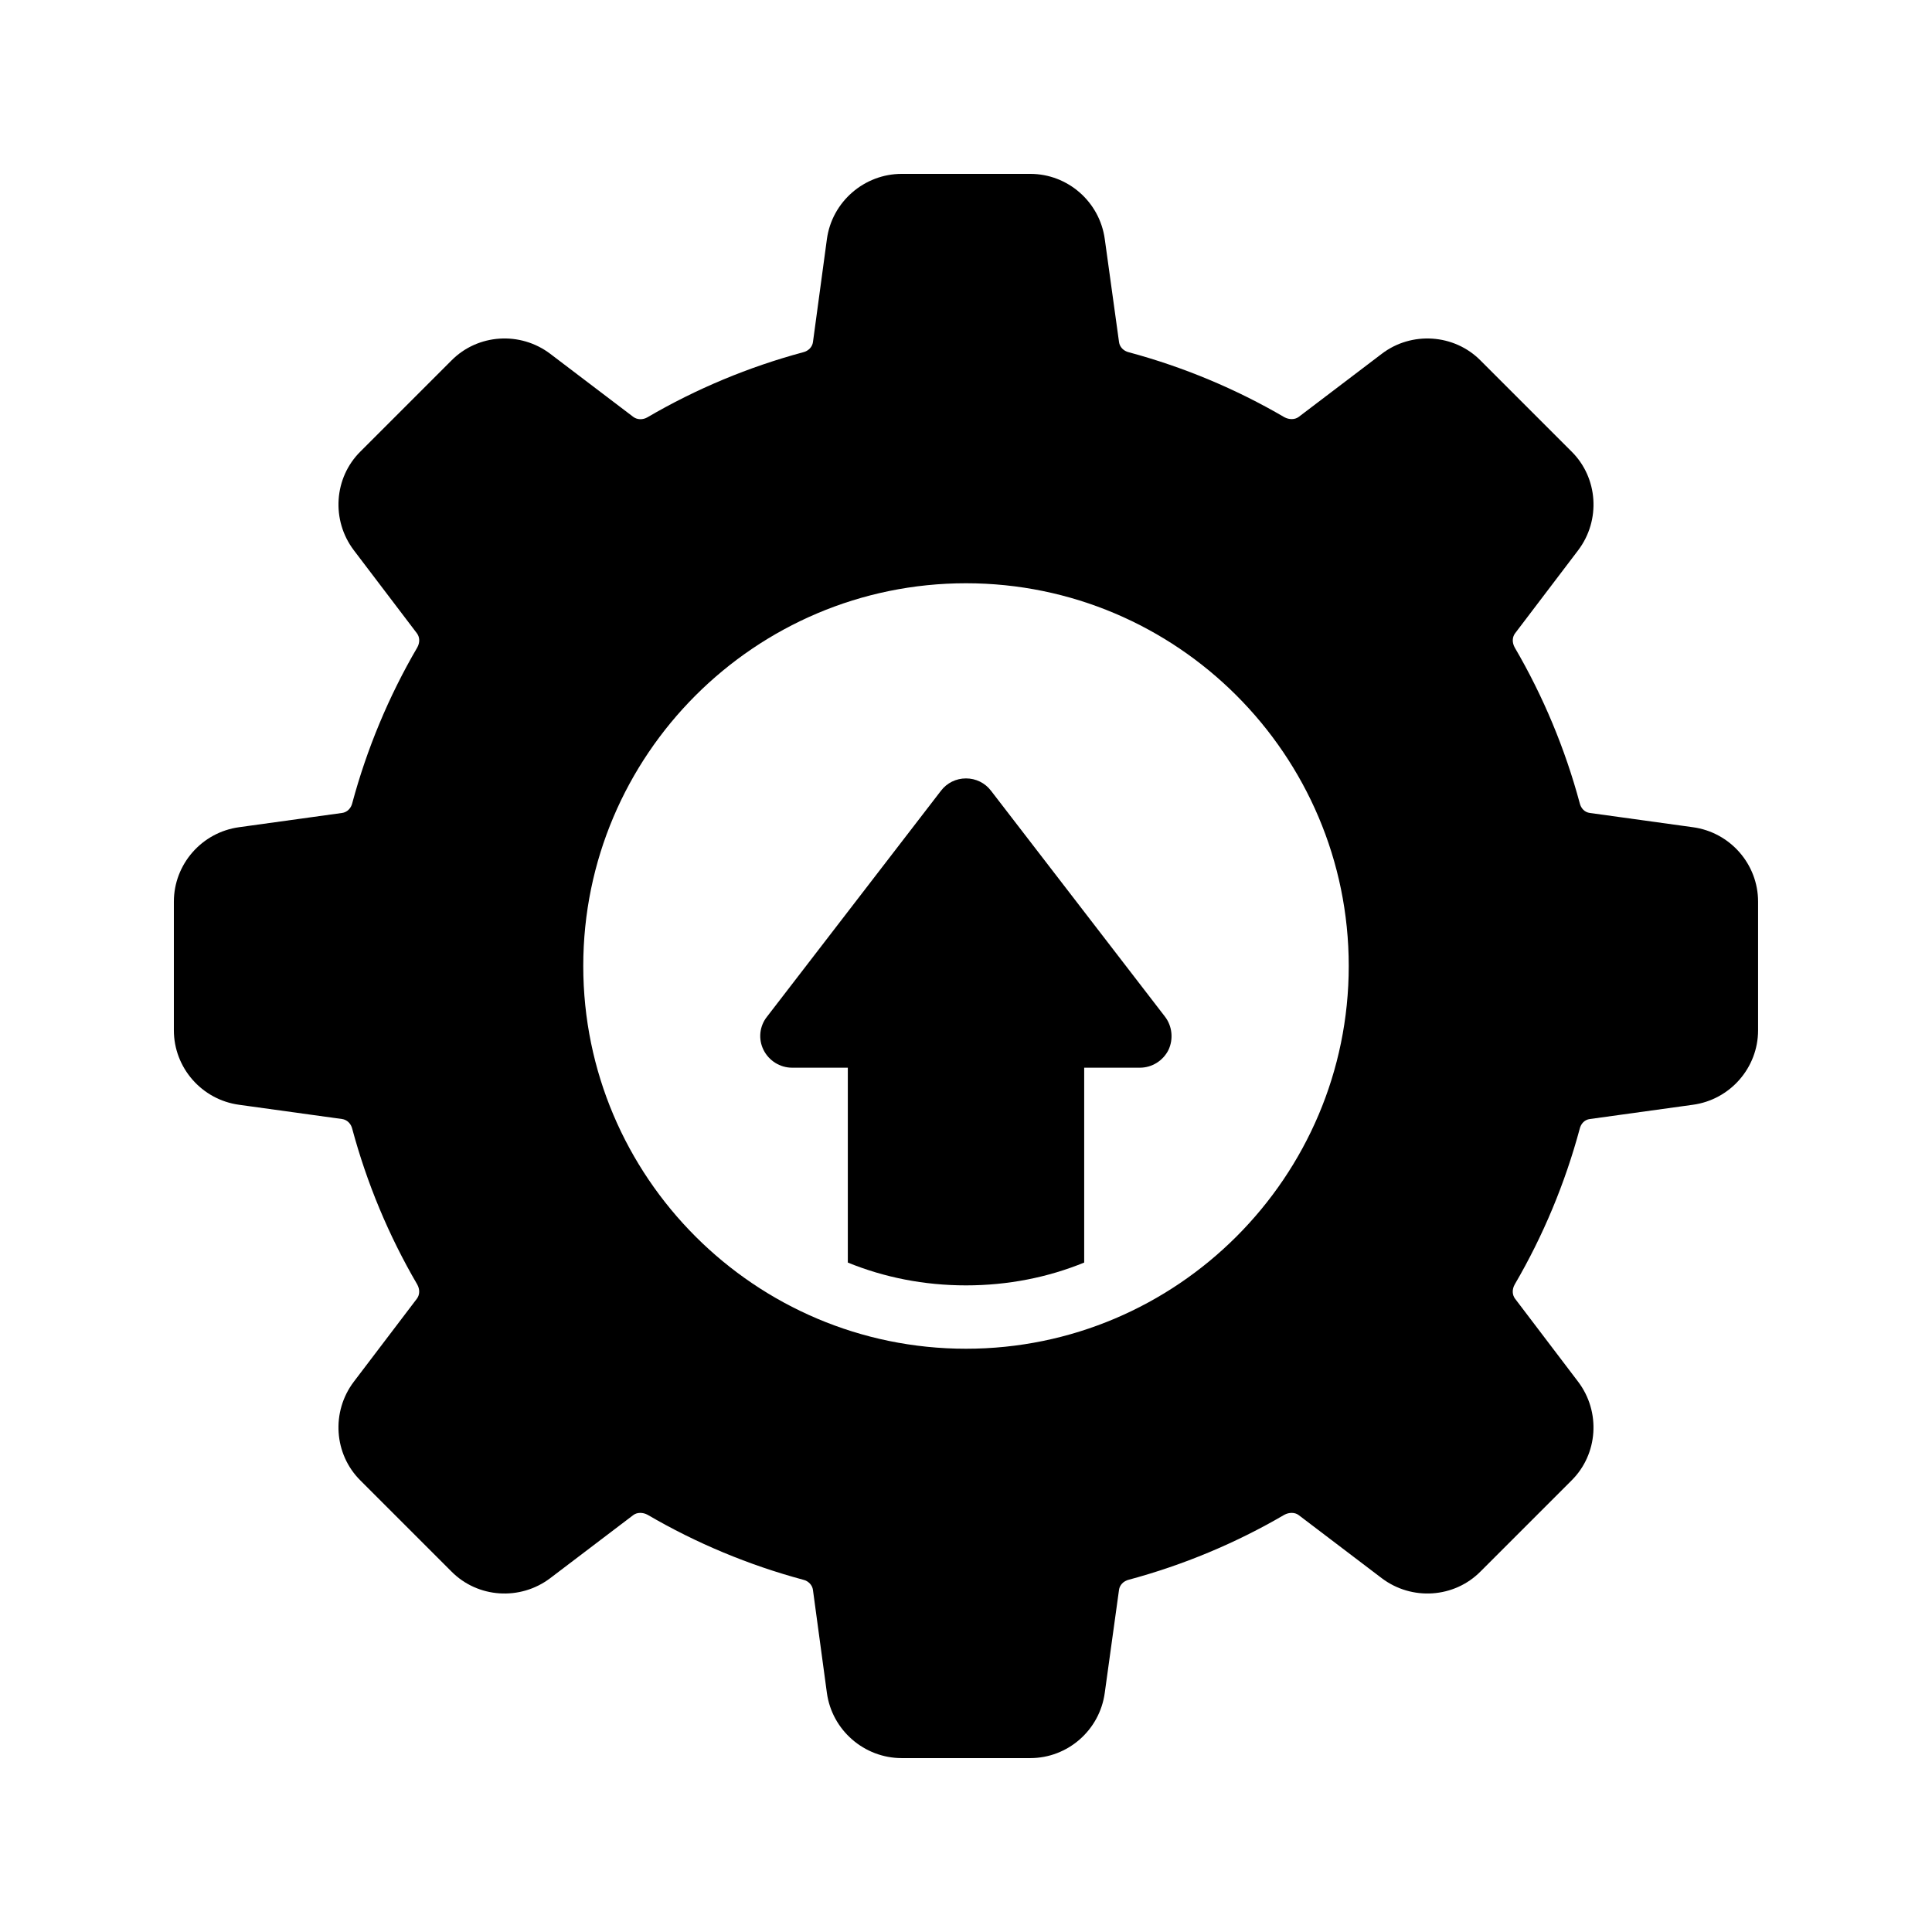 <?xml version="1.0" encoding="UTF-8"?>
<!-- Uploaded to: SVG Repo, www.svgrepo.com, Generator: SVG Repo Mixer Tools -->
<svg fill="#000000" width="800px" height="800px" version="1.1" viewBox="144 144 512 512" xmlns="http://www.w3.org/2000/svg">
 <g>
  <path d="m592.62 363.22-27.289-3.777c-1.344-0.168-2.352-1.176-2.688-2.602-3.863-14.359-9.656-28.297-17.215-41.227-0.754-1.344-0.672-2.769 0.082-3.777l16.711-22c6.047-7.977 5.289-19.23-1.762-26.199l-24.098-24.098c-6.969-7.055-18.305-7.809-26.199-1.762l-22 16.711c-1.008 0.754-2.519 0.754-3.777 0.082-12.93-7.559-26.871-13.352-41.227-17.215-1.426-0.336-2.434-1.426-2.602-2.688l-3.777-27.289c-1.348-9.91-9.828-17.301-19.738-17.301h-34.09c-9.91 0-18.473 7.391-19.816 17.297l-3.695 27.289c-0.168 1.258-1.176 2.352-2.602 2.688-14.359 3.863-28.297 9.656-41.227 17.215-1.258 0.754-2.769 0.672-3.777-0.082l-22-16.711c-7.977-6.047-19.23-5.289-26.199 1.762l-24.098 24.098c-7.055 6.969-7.809 18.223-1.762 26.199l16.711 22c0.754 1.008 0.84 2.434 0.082 3.777-7.559 12.93-13.352 26.871-17.215 41.227-0.336 1.426-1.426 2.434-2.688 2.602l-27.289 3.777c-9.91 1.348-17.301 9.828-17.301 19.738v34.09c0 9.91 7.391 18.391 17.297 19.734l27.289 3.777c1.258 0.168 2.352 1.176 2.688 2.602 3.863 14.359 9.656 28.297 17.215 41.227 0.754 1.344 0.672 2.769-0.082 3.777l-16.711 22c-6.047 7.977-5.289 19.23 1.762 26.199l24.098 24.098c6.969 7.055 18.223 7.809 26.199 1.762l22-16.711c1.008-0.754 2.519-0.754 3.777-0.082 12.93 7.559 26.871 13.352 41.227 17.215 1.426 0.336 2.434 1.426 2.602 2.688l3.695 27.289c1.344 9.91 9.91 17.297 19.816 17.297h34.09c9.91 0 18.391-7.391 19.734-17.297l3.777-27.289c0.168-1.258 1.176-2.352 2.602-2.688 14.359-3.863 28.297-9.656 41.227-17.215 1.258-0.672 2.769-0.672 3.777 0.082l22 16.711c7.977 6.047 19.23 5.289 26.199-1.762l24.098-24.098c7.055-6.969 7.809-18.223 1.762-26.199l-16.711-22c-0.754-1.008-0.84-2.434-0.082-3.777 7.559-12.93 13.352-26.871 17.215-41.227 0.336-1.426 1.344-2.434 2.688-2.602l27.289-3.777c9.91-1.344 17.297-9.824 17.297-19.734v-34.09c0.008-9.91-7.379-18.391-17.289-19.734zm-192.62 138.21c-55.922 0-101.43-45.512-101.43-101.43s45.512-101.43 101.43-101.43 101.43 45.512 101.43 101.43-45.512 101.43-101.43 101.43z"/>
  <path d="m406.63 353.56c-1.594-2.098-4.031-3.273-6.633-3.273s-5.039 1.176-6.633 3.273l-46.098 59.871c-2.016 2.519-2.352 5.961-0.922 8.816 1.426 2.856 4.367 4.703 7.559 4.703h14.777v51.641c9.656 3.945 20.238 6.047 31.32 6.047 11.082 0 21.664-2.098 31.32-6.047v-51.641h14.777c3.191 0 6.129-1.848 7.559-4.703 1.344-2.856 1.008-6.297-0.922-8.816z"/>
 </g>
</svg>